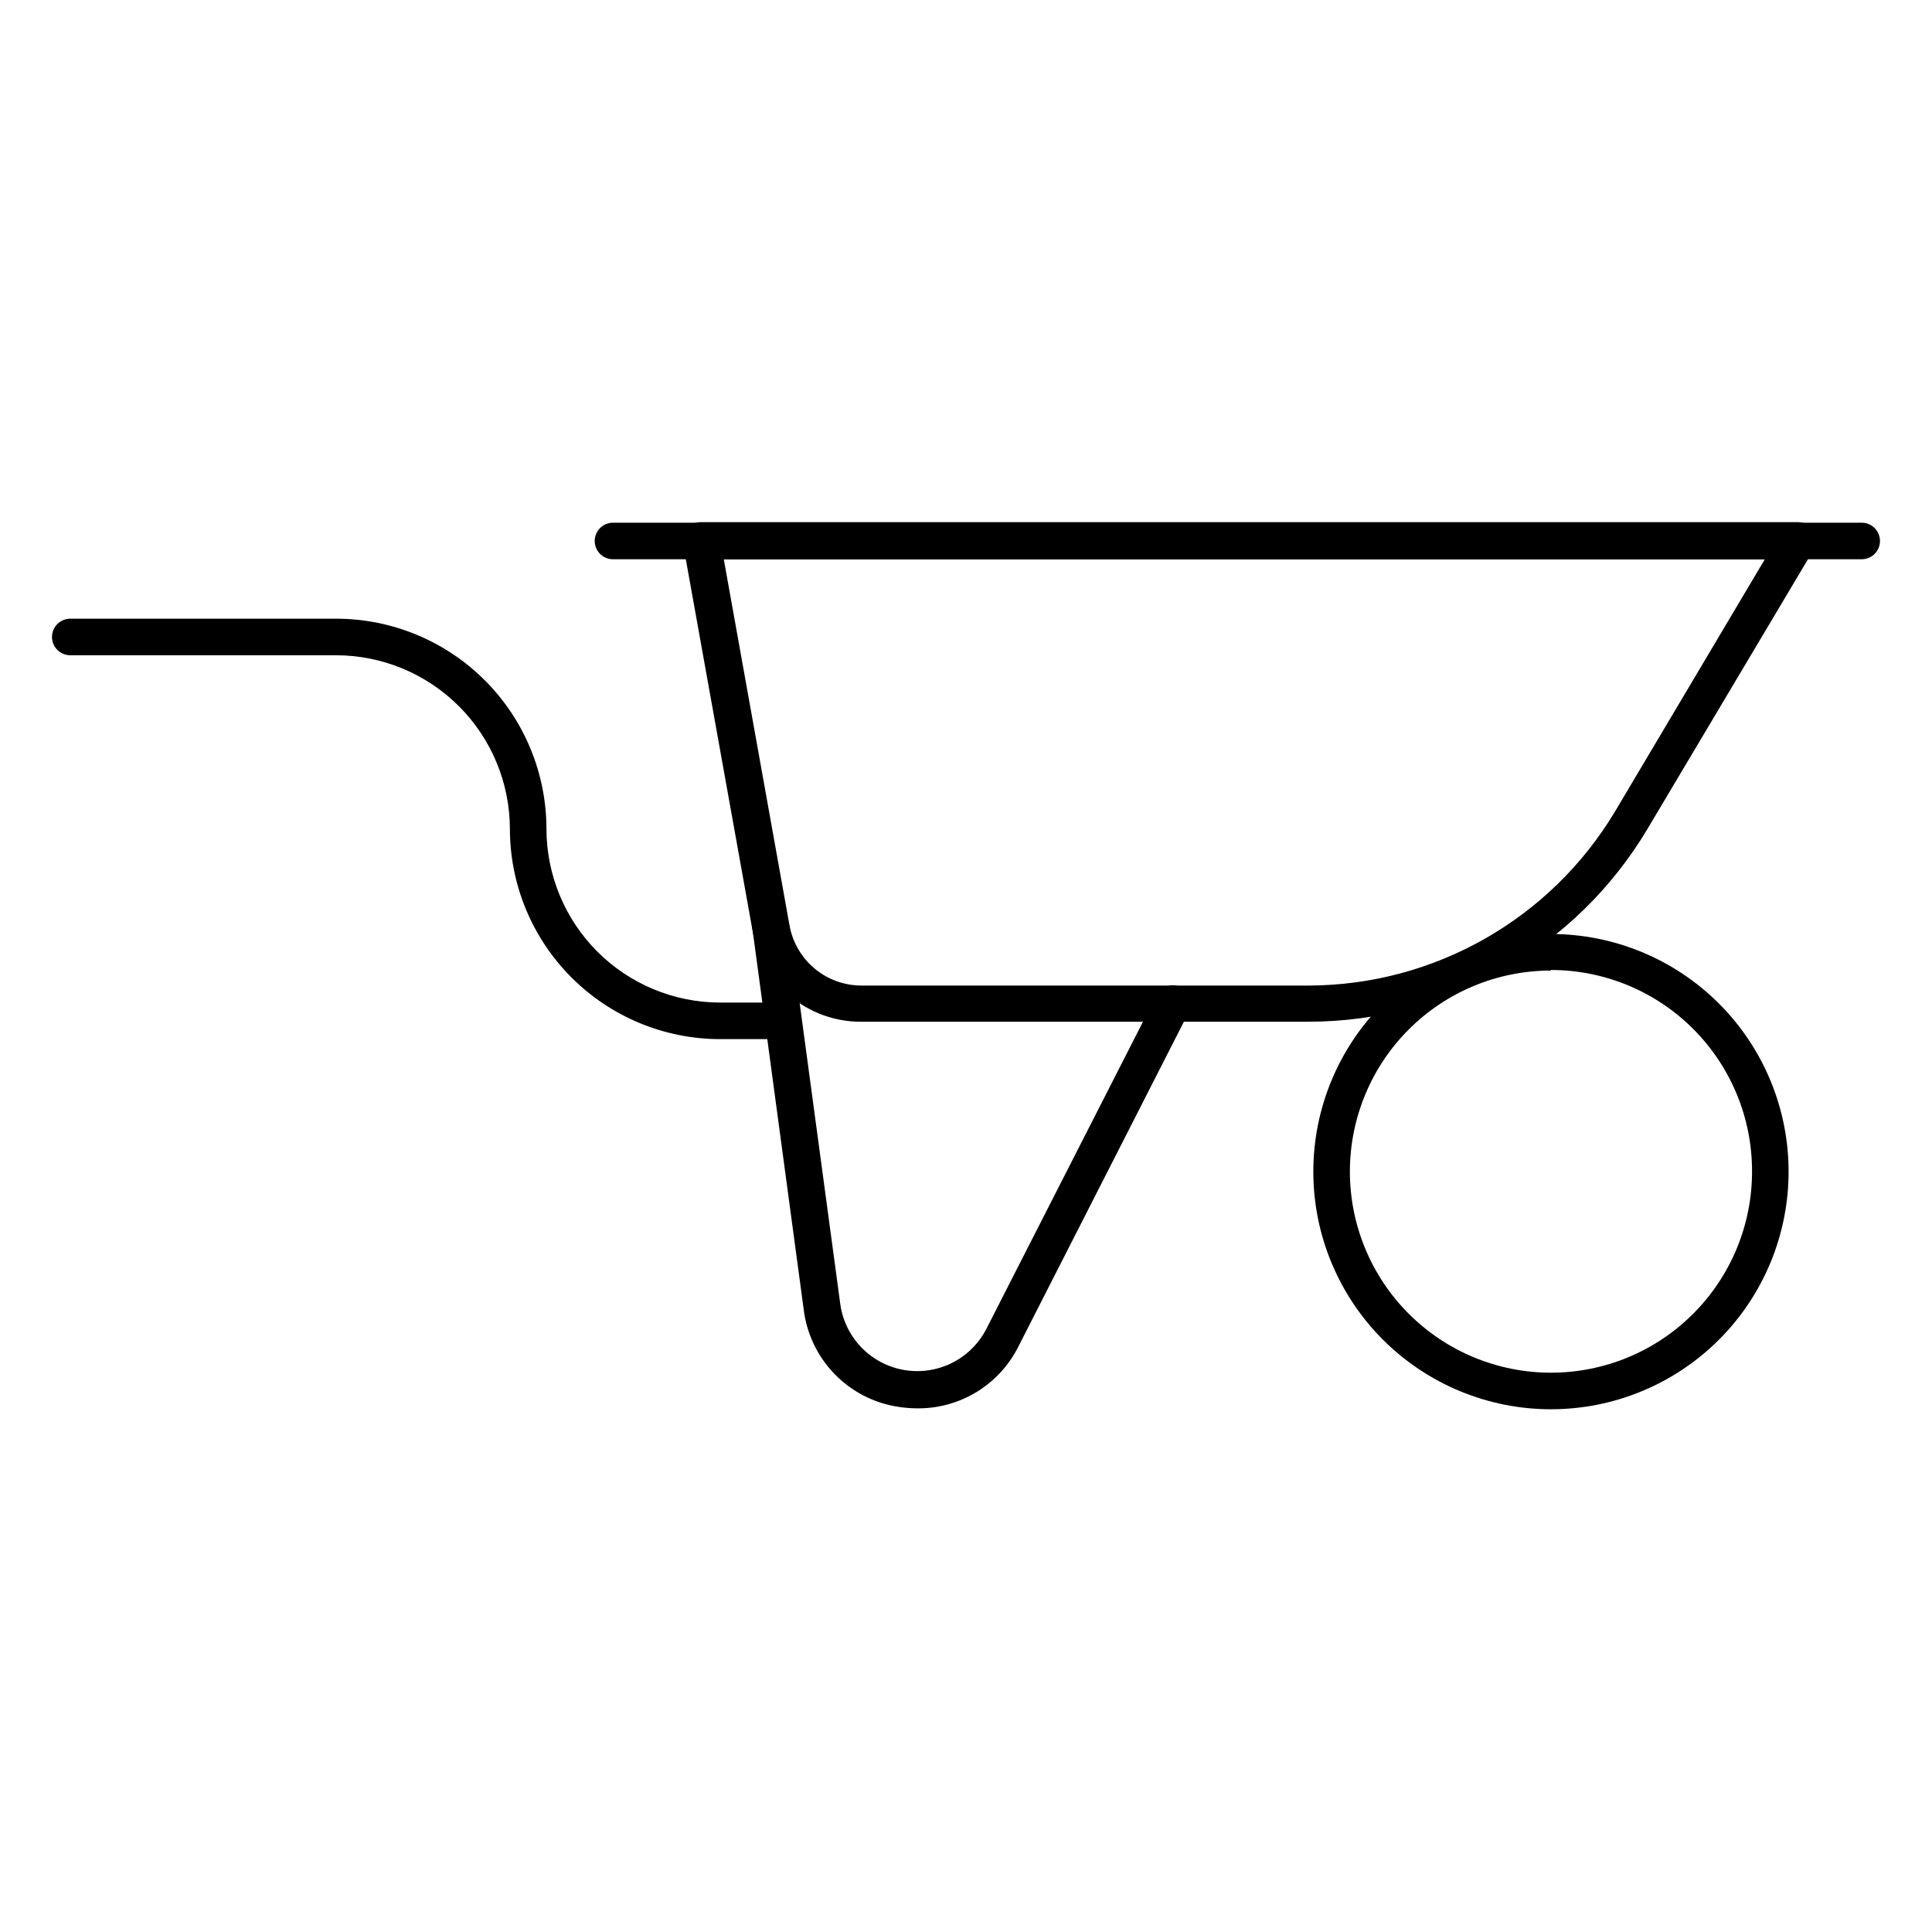 <?xml version="1.0" encoding="UTF-8"?>
<!-- Uploaded to: ICON Repo, www.iconrepo.com, Generator: ICON Repo Mixer Tools -->
<svg fill="#000000" width="800px" height="800px" version="1.1" viewBox="144 144 512 512" xmlns="http://www.w3.org/2000/svg">
 <g>
  <path d="m490.83 414.77h-118.64c-6.887 0.027-13.562-2.391-18.832-6.828s-8.793-10.602-9.941-17.395l-18.41-102.46c-0.266-1.41 0.109-2.863 1.02-3.973 0.922-1.105 2.289-1.746 3.727-1.742h290.66c1.75 0.004 3.359 0.945 4.215 2.469 0.867 1.5 0.867 3.348 0 4.844l-44.082 74.07c-18.859 31.598-52.922 50.965-89.719 51.012zm-155.02-122.56 17.391 96.887h0.004c0.785 4.551 3.168 8.672 6.719 11.621 3.555 2.945 8.043 4.531 12.656 4.465h118.25c33.289-0.086 64.098-17.605 81.191-46.168l39.676-66.805z"/>
  <path d="m637.37 292.21h-330.92c-2.676 0-4.844-2.168-4.844-4.844 0-2.676 2.168-4.844 4.844-4.844h330.92c2.676 0 4.844 2.168 4.844 4.844 0 2.676-2.168 4.844-4.844 4.844z"/>
  <path d="m555.02 517.47c-16.699 0-32.719-6.633-44.531-18.445-11.809-11.809-18.445-27.828-18.445-44.531s6.637-32.719 18.445-44.531c11.812-11.809 27.832-18.445 44.531-18.445 16.703 0 32.723 6.637 44.531 18.445 11.812 11.812 18.445 27.828 18.445 44.531s-6.633 32.723-18.445 44.531c-11.809 11.812-27.828 18.445-44.531 18.445zm0-116.27v0.004c-14.133 0-27.684 5.613-37.68 15.605-9.992 9.992-15.605 23.547-15.605 37.68 0 14.133 5.613 27.688 15.605 37.68 9.996 9.996 23.547 15.609 37.68 15.609s27.688-5.613 37.68-15.609c9.996-9.992 15.609-23.547 15.609-37.68 0.039-14.156-5.559-27.75-15.555-37.773-10-10.023-23.574-15.66-37.734-15.66z"/>
  <path d="m387.26 517.23c-1.801 0-3.598-0.145-5.379-0.434-6.394-1.008-12.285-4.074-16.777-8.734-4.496-4.66-7.344-10.66-8.121-17.086l-13.562-100.67c-0.176-1.285 0.168-2.586 0.957-3.617 0.785-1.031 1.949-1.707 3.231-1.879 2.676-0.363 5.141 1.516 5.5 4.188l13.562 100.52v0.004c0.789 5.836 4.039 11.059 8.93 14.344 4.891 3.285 10.957 4.316 16.66 2.832 5.699-1.484 10.496-5.336 13.168-10.59l45.051-88.359c1.207-2.375 4.109-3.328 6.492-2.133 2.375 1.211 3.328 4.109 2.129 6.492l-45.148 88.602c-2.457 4.977-6.262 9.164-10.98 12.082-4.719 2.922-10.16 4.457-15.711 4.438z"/>
  <path d="m351.55 419.38h-16.762c-14.762-0.023-28.91-5.902-39.348-16.348-10.434-10.441-16.301-24.598-16.312-39.359-0.027-12.199-4.883-23.891-13.508-32.516s-20.316-13.48-32.512-13.508h-70.488c-2.672 0-4.844-2.168-4.844-4.844s2.172-4.844 4.844-4.844h70.488c14.77 0.012 28.934 5.887 39.375 16.332 10.445 10.441 16.32 24.605 16.332 39.379 0.016 12.191 4.859 23.883 13.477 32.508 8.617 8.629 20.305 13.484 32.496 13.512h16.762c2.676 0 4.844 2.168 4.844 4.844s-2.168 4.844-4.844 4.844z"/>
 </g>
</svg>